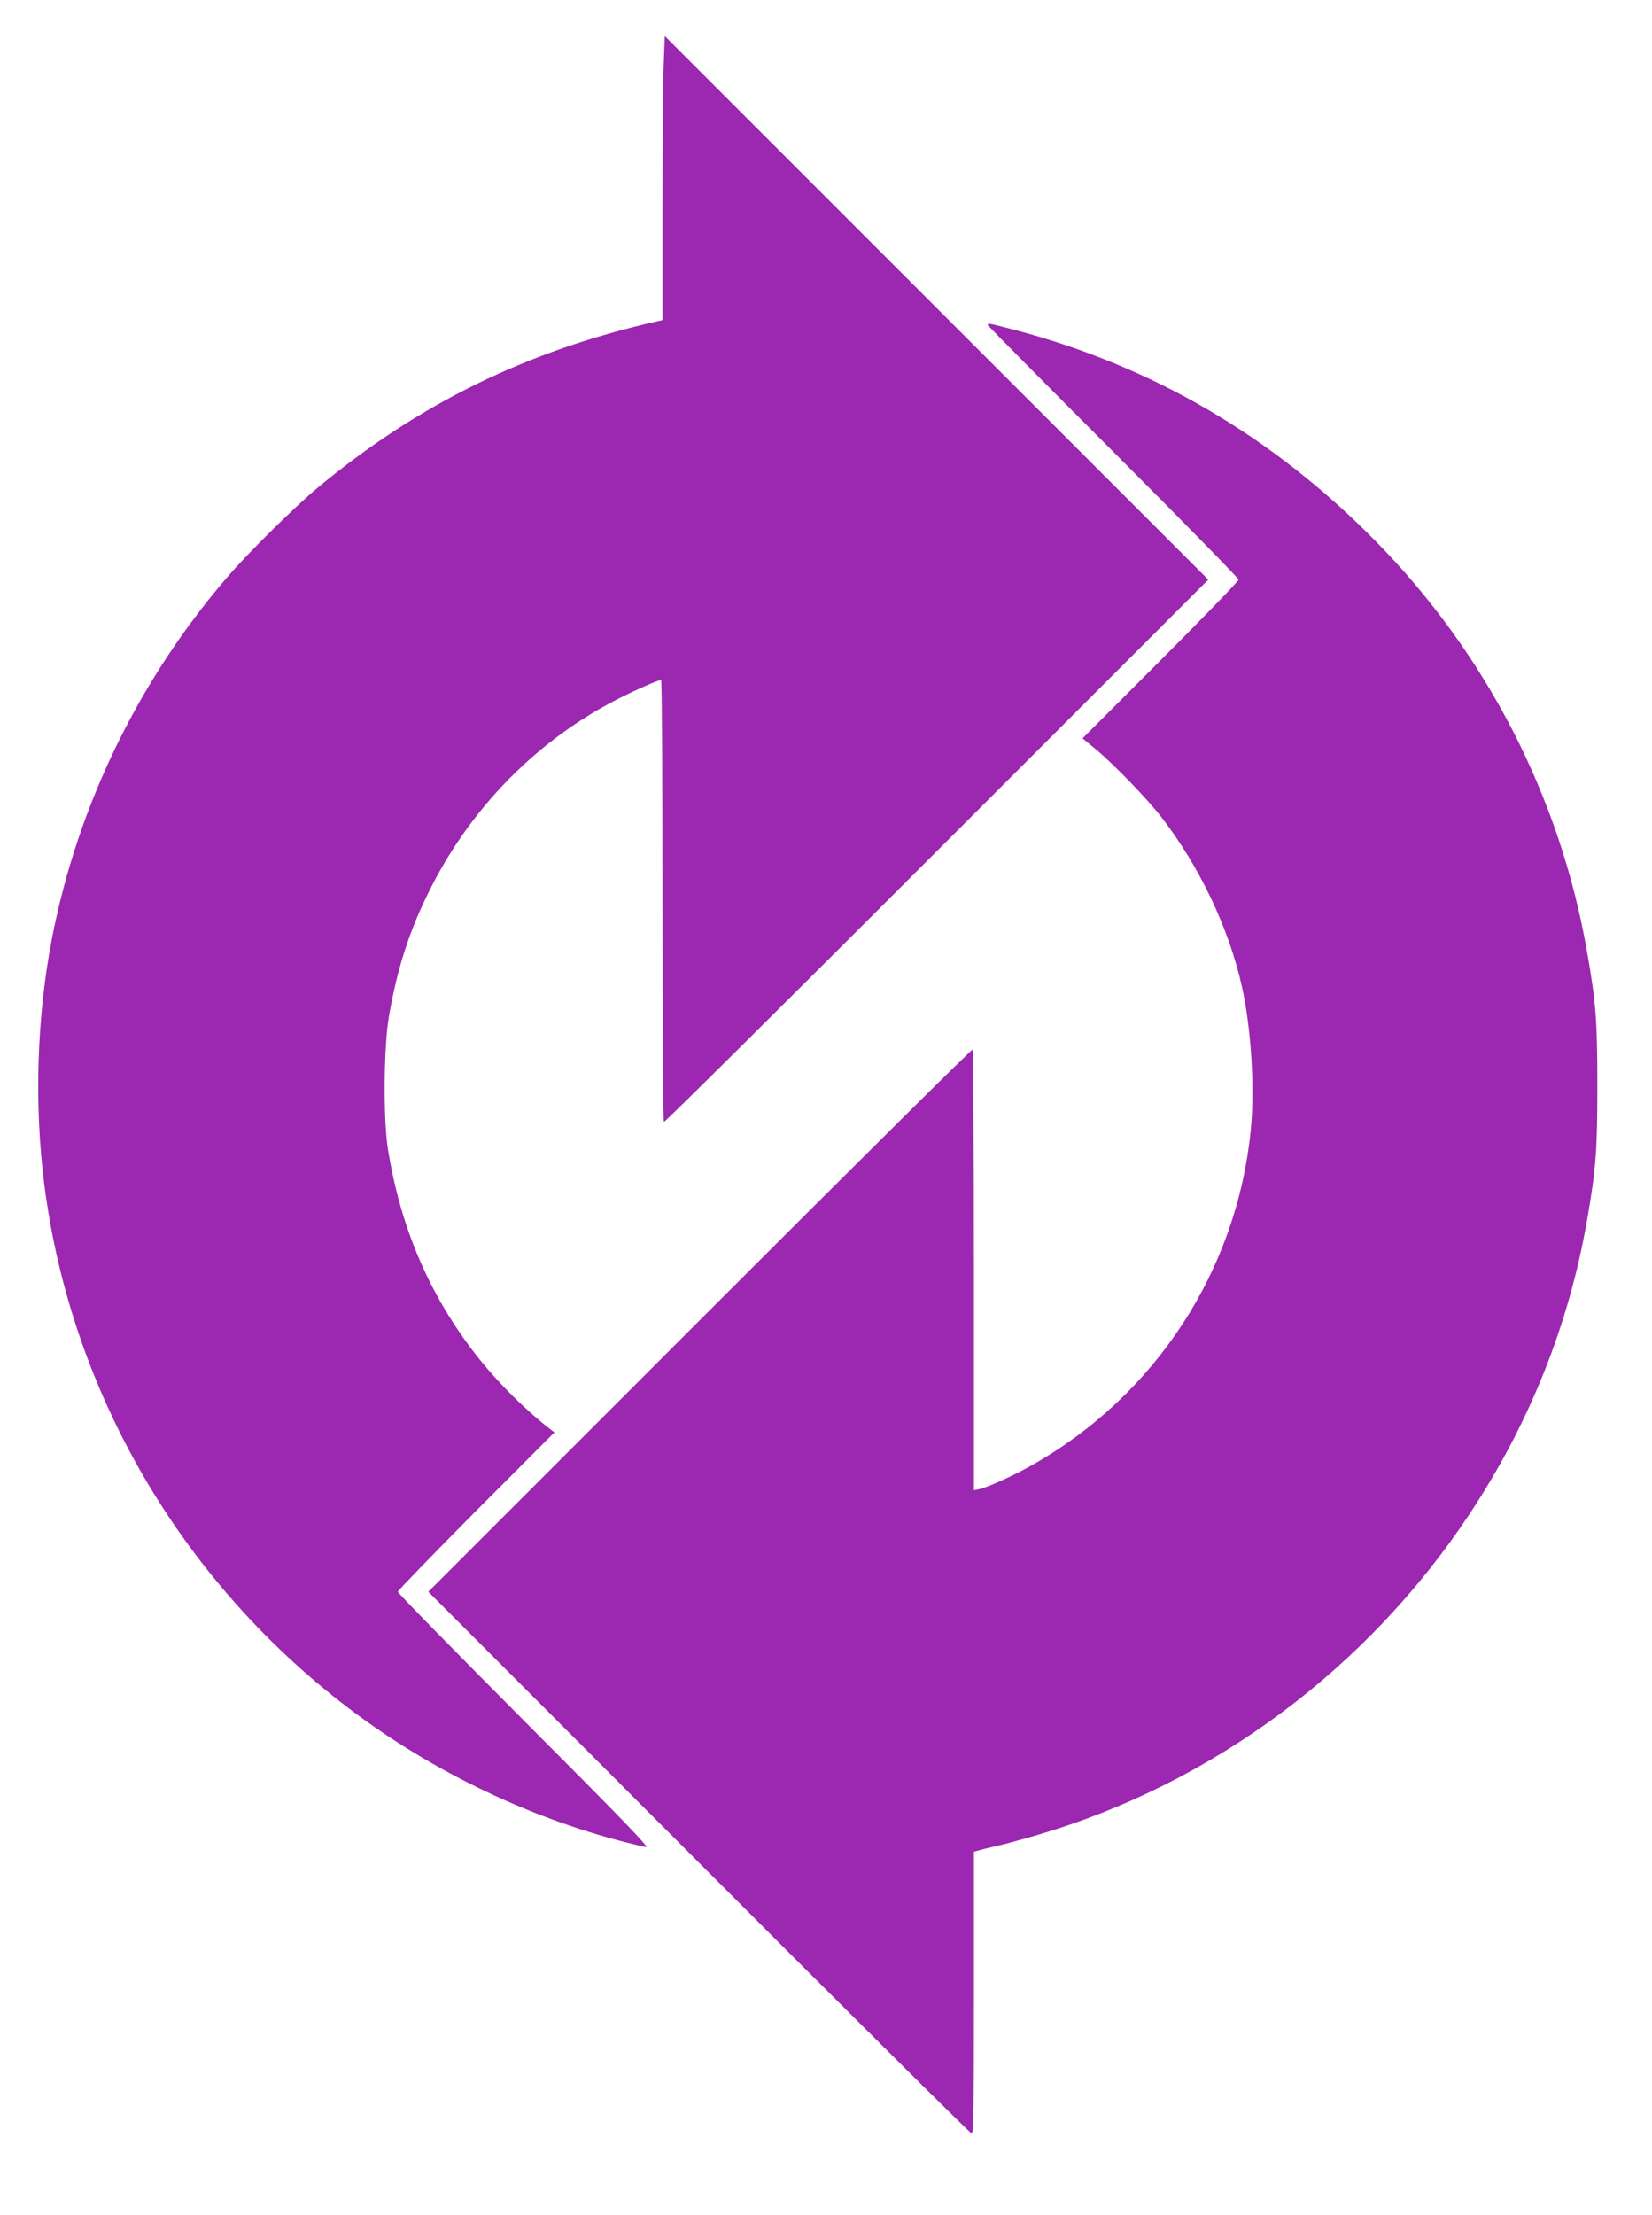 <?xml version="1.0" standalone="no"?>
<!DOCTYPE svg PUBLIC "-//W3C//DTD SVG 20010904//EN"
 "http://www.w3.org/TR/2001/REC-SVG-20010904/DTD/svg10.dtd">
<svg version="1.0" xmlns="http://www.w3.org/2000/svg"
 width="955pt" height="1280pt" viewBox="0 0 955 1280"
 preserveAspectRatio="xMidYMid meet">
<g transform="translate(0,1280) scale(0.1,-0.1)"
fill="#9c27b0" stroke="none">
<path d="M3837 12433 c-4 -87 -7 -456 -7 -820 l0 -663 -27 -6 c-755 -170
-1383 -478 -1966 -962 -128 -106 -390 -365 -510 -502 -520 -600 -875 -1326
-1026 -2100 -88 -453 -104 -961 -45 -1425 155 -1214 808 -2322 1802 -3059 497
-368 1091 -641 1677 -771 23 -5 -133 157 -703 728 -402 404 -732 740 -732 748
0 7 204 217 452 467 l453 454 -25 19 c-166 130 -331 299 -455 464 -253 337
-410 710 -482 1150 -28 172 -25 594 5 769 50 288 121 505 243 746 240 474 625
861 1090 1095 103 52 224 105 241 105 4 0 8 -573 8 -1274 0 -701 4 -1277 8
-1280 5 -3 714 701 1578 1565 l1569 1569 -1571 1571 -1571 1571 -6 -159z"/>
<path d="M5710 10922 c0 -4 326 -333 725 -732 399 -399 725 -732 725 -740 0
-8 -203 -218 -451 -466 l-451 -451 79 -65 c105 -88 294 -284 375 -388 223
-288 392 -644 468 -984 53 -240 74 -580 51 -821 -79 -817 -552 -1541 -1268
-1944 -106 -60 -257 -128 -302 -137 l-31 -6 0 1270 c0 699 -4 1273 -8 1276 -5
3 -714 -701 -1577 -1564 l-1569 -1569 1564 -1565 c860 -861 1570 -1566 1577
-1566 11 0 13 147 13 815 l0 814 38 10 c20 6 69 17 107 26 39 9 139 36 224 61
1012 297 1904 960 2496 1854 345 521 573 1089 679 1696 52 296 60 406 60 779
0 373 -8 483 -60 777 -156 893 -582 1719 -1218 2367 -598 609 -1295 1016
-2096 1226 -147 38 -150 39 -150 27z"/>
</g>
</svg>
